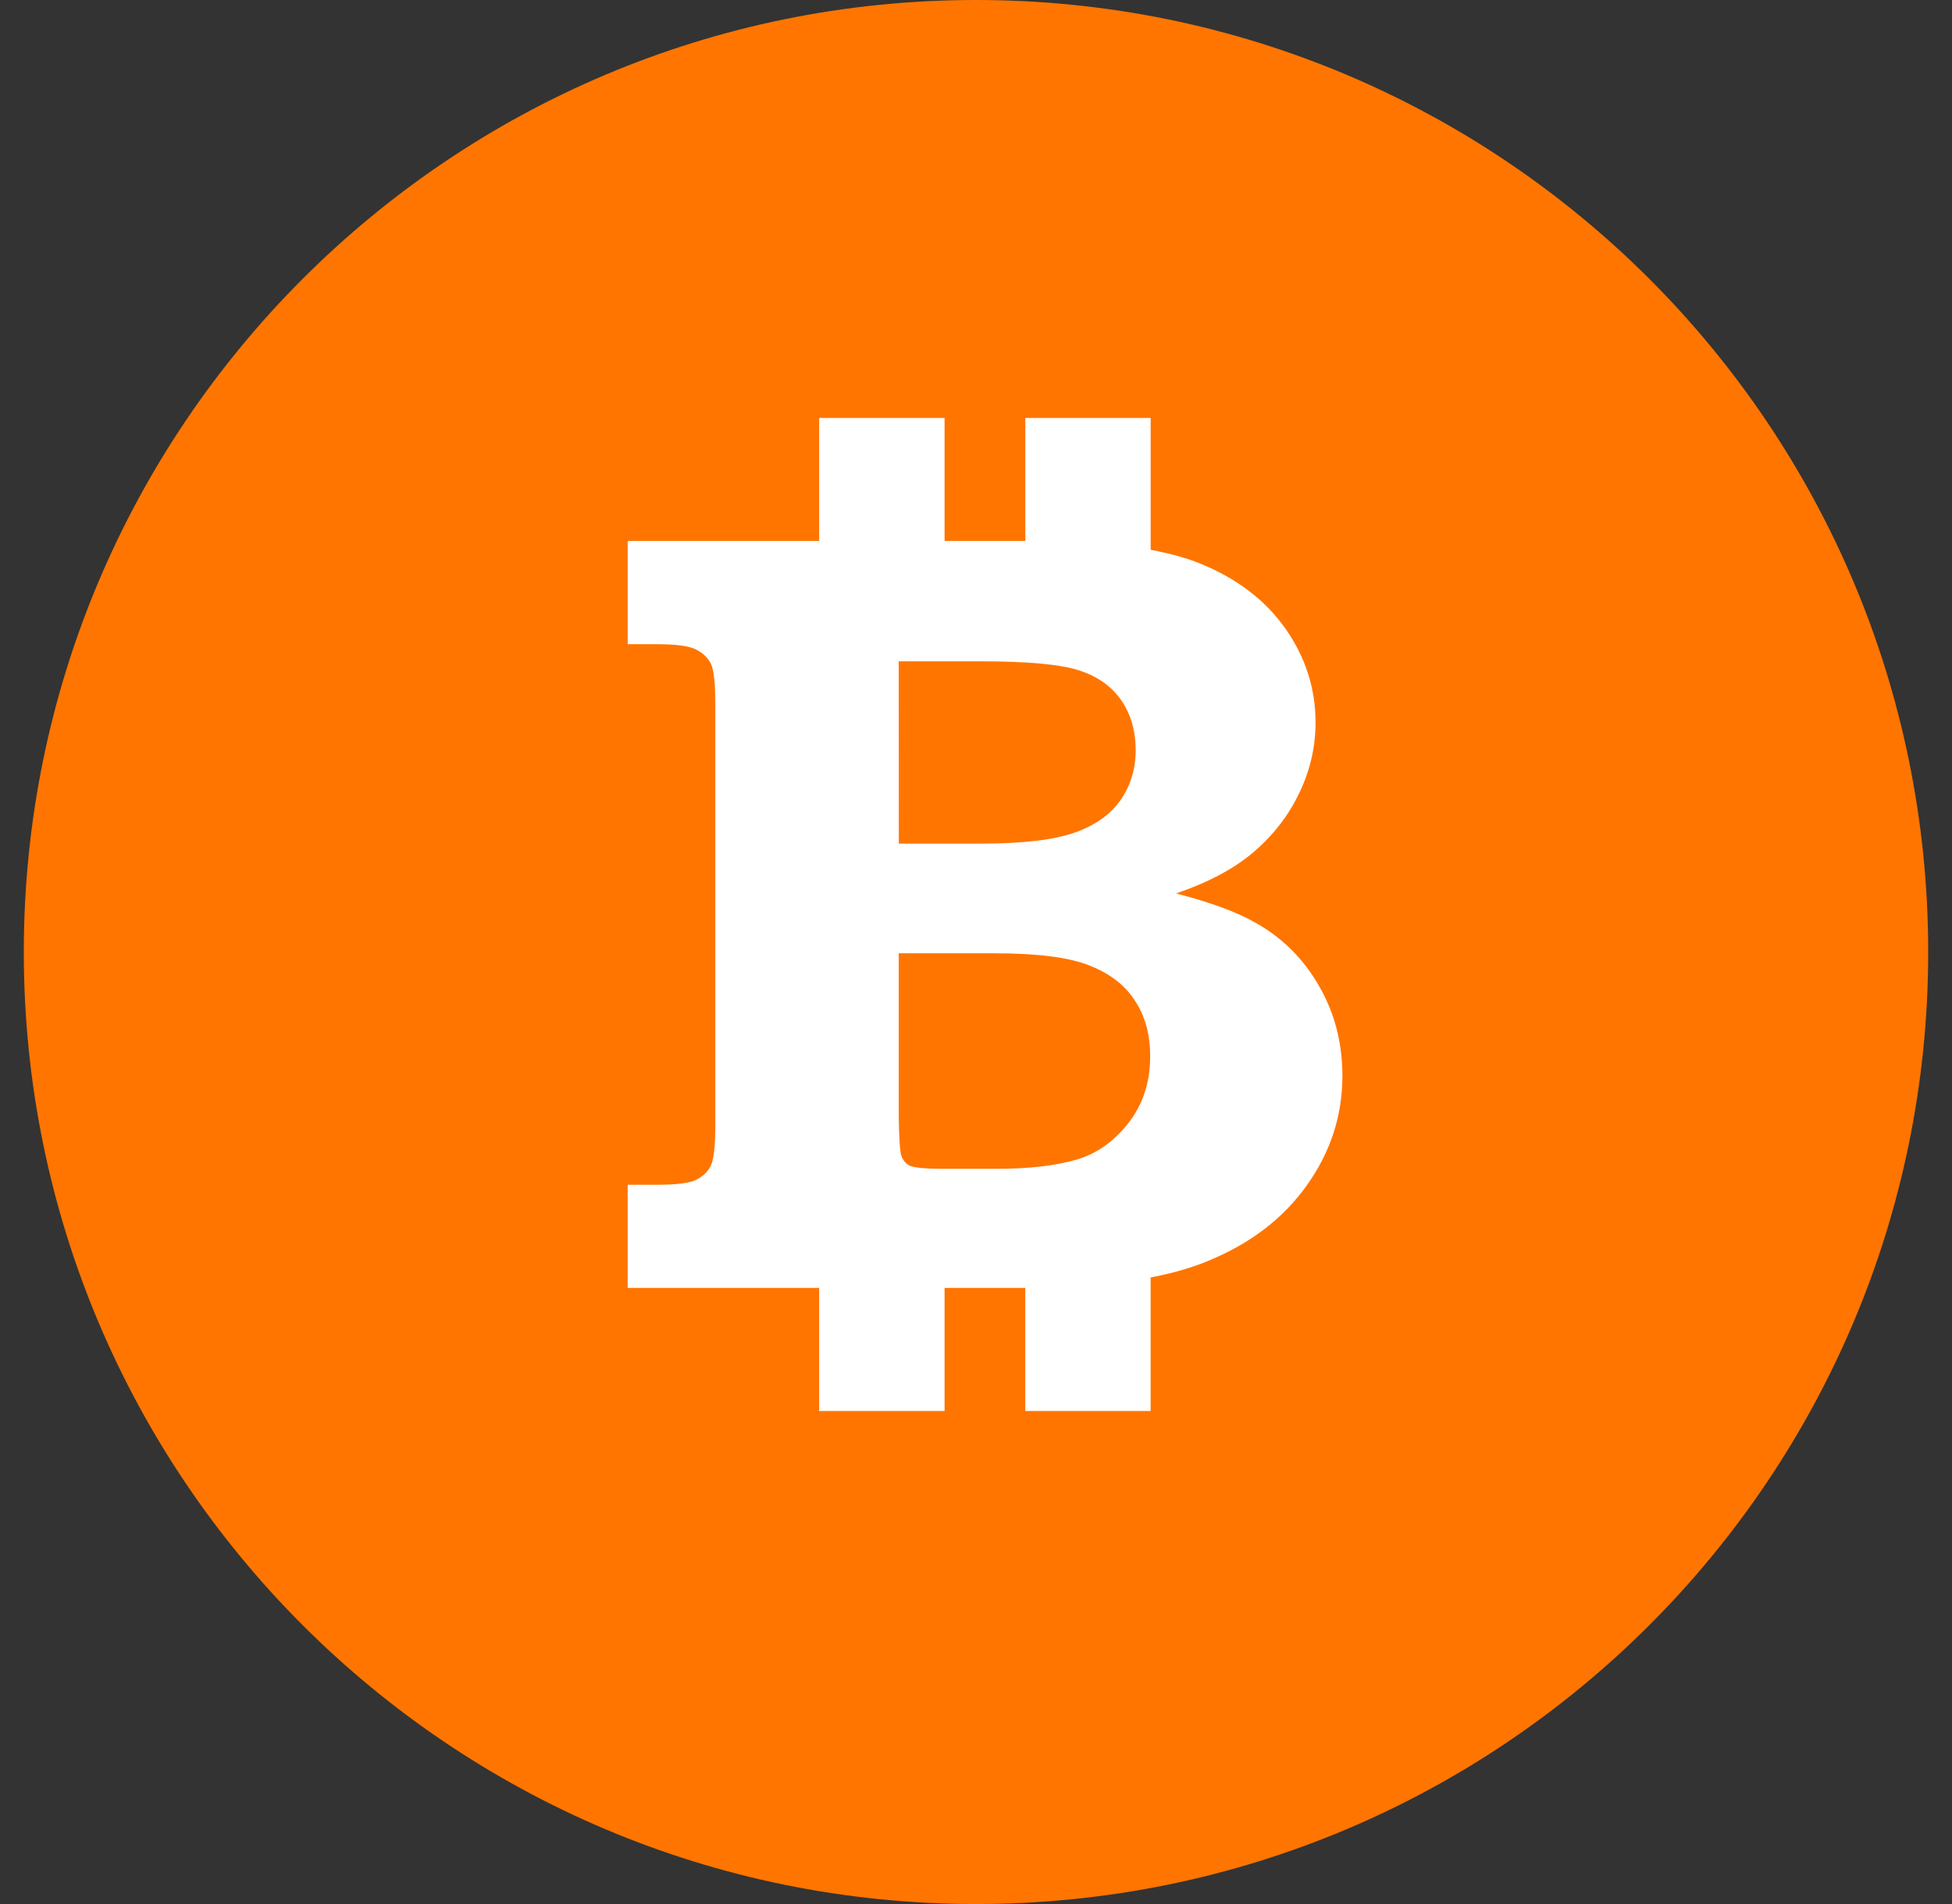 <svg width="41" height="40" viewBox="0 0 41 40" fill="none" xmlns="http://www.w3.org/2000/svg">
<rect x="0" y="0" width="41" height="40" fill="#333333" stroke="none"/>
<path fill-rule="evenodd" clip-rule="evenodd" d="M20.5 40C31.546 40 40.5 31.046 40.5 20C40.5 8.954 31.546 0 20.5 0C9.454 0 0.5 8.954 0.5 20C0.5 31.046 9.454 40 20.5 40Z" fill="#FF7500"/>
<path fill-rule="evenodd" clip-rule="evenodd"
      d="M27.703 20.71C27.379 20.145 26.937 19.702 26.377 19.389C25.992 19.166 25.432 18.957 24.702 18.77C25.382 18.537 25.931 18.246 26.344 17.889C26.761 17.528 27.075 17.116 27.293 16.653C27.516 16.188 27.632 15.697 27.632 15.178C27.632 14.467 27.422 13.812 27.005 13.214C26.585 12.616 25.992 12.159 25.217 11.843C24.919 11.719 24.563 11.626 24.169 11.55V8.78H21.536V11.364H19.84V8.78H17.206V11.364H13.184V13.533H13.791C14.202 13.533 14.483 13.572 14.626 13.648C14.769 13.722 14.875 13.823 14.935 13.952C14.996 14.079 15.025 14.377 15.025 14.842V23.597C15.025 24.057 14.996 24.346 14.935 24.477C14.875 24.61 14.771 24.708 14.626 24.785C14.483 24.856 14.202 24.89 13.791 24.89H13.184V27.057H17.206V29.642H19.84V27.057H21.34H21.535V29.642H24.168V26.837C24.614 26.752 25.003 26.641 25.335 26.506C26.244 26.14 26.948 25.606 27.446 24.905C27.949 24.203 28.196 23.433 28.196 22.601C28.195 21.907 28.032 21.277 27.703 20.71ZM18.877 13.893H20.582C21.579 13.893 22.275 13.956 22.661 14.083C23.045 14.205 23.343 14.413 23.546 14.704C23.752 15 23.854 15.354 23.854 15.765C23.854 16.161 23.744 16.51 23.532 16.815C23.313 17.121 22.991 17.347 22.565 17.494C22.136 17.646 21.477 17.723 20.585 17.723H18.879L18.877 13.893ZM22.588 24.368C23.028 24.246 23.39 23.986 23.697 23.599C24.005 23.205 24.159 22.739 24.158 22.189C24.158 21.719 24.047 21.329 23.829 21.009C23.62 20.684 23.293 20.441 22.864 20.276C22.431 20.109 21.781 20.027 20.891 20.027H18.877V23.426C18.882 23.911 18.904 24.19 18.93 24.276C18.969 24.379 19.027 24.454 19.114 24.491C19.202 24.532 19.434 24.554 19.811 24.554H20.948C21.61 24.554 22.158 24.491 22.588 24.368Z"
      fill="white"/>
        </svg>